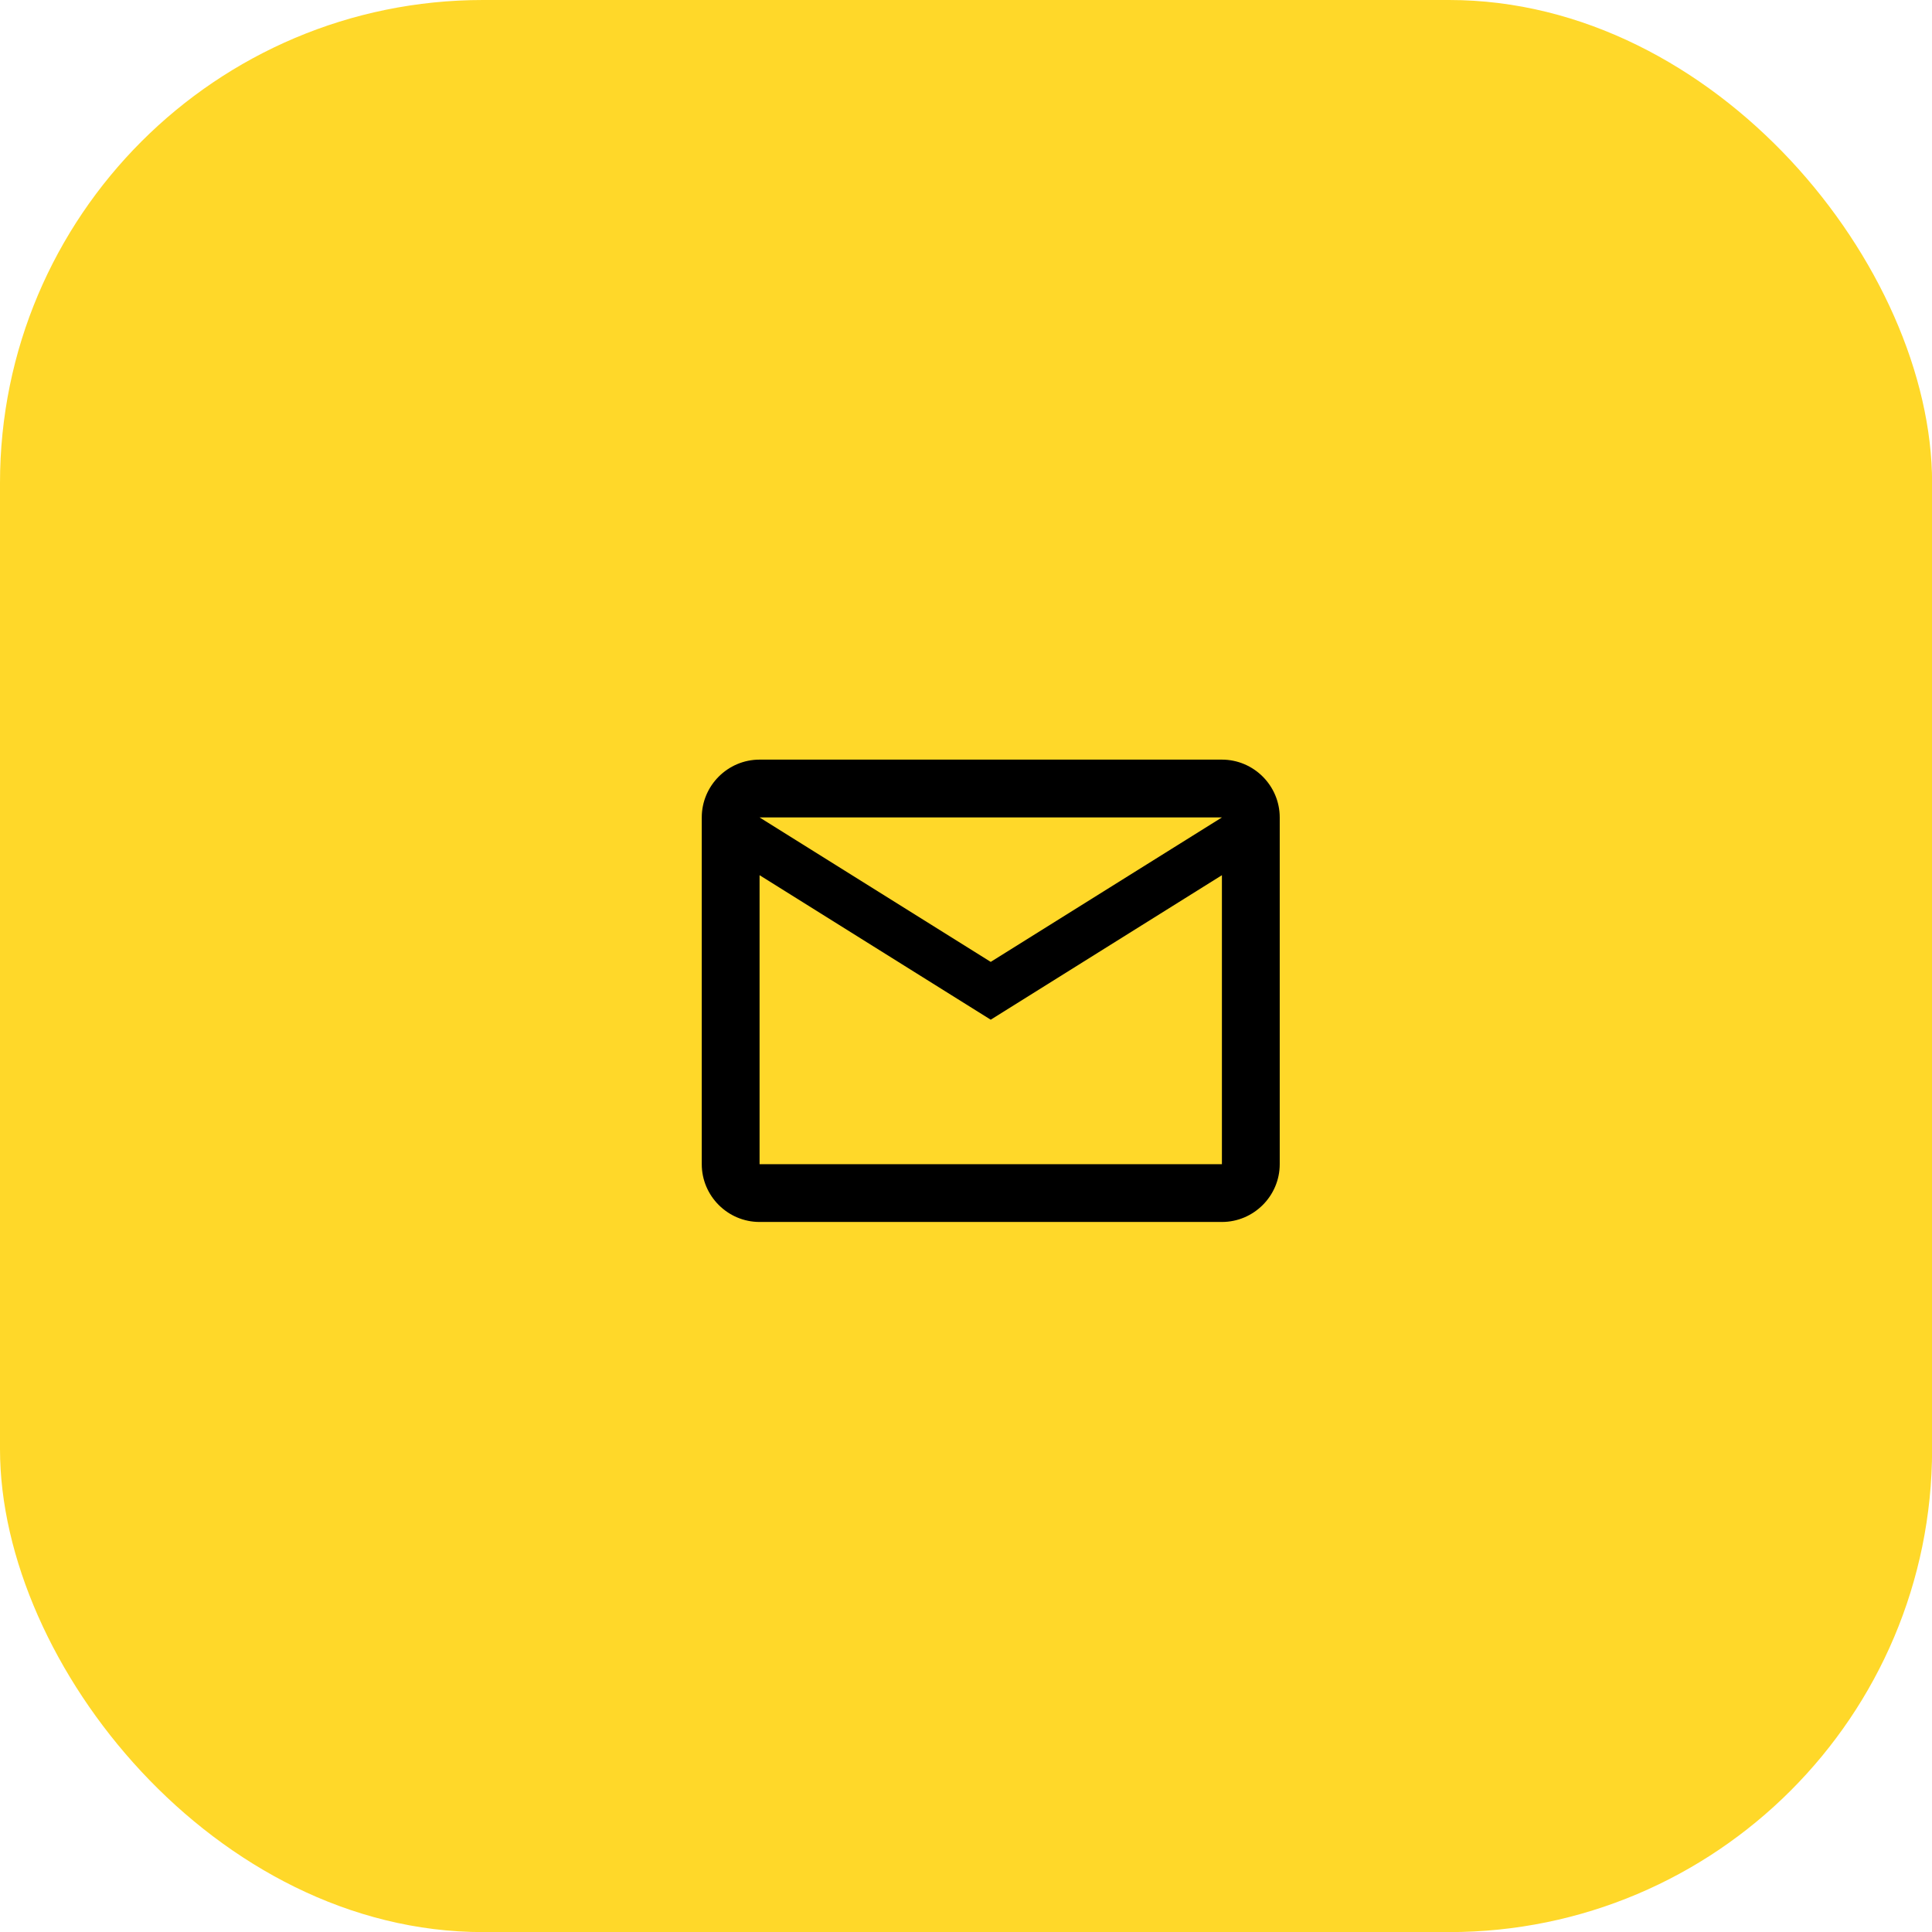 <?xml version="1.0" encoding="UTF-8"?> <svg xmlns="http://www.w3.org/2000/svg" width="39" height="39" viewBox="0 0 39 39" fill="none"> <rect width="39.002" height="39.002" rx="9.75" fill="#FFD829"></rect> <path d="M25.833 16.501C25.833 15.859 25.308 15.334 24.666 15.334H15.333C14.691 15.334 14.166 15.859 14.166 16.501V23.501C14.166 24.142 14.691 24.667 15.333 24.667H24.666C25.308 24.667 25.833 24.142 25.833 23.501V16.501ZM24.666 16.501L19.999 19.417L15.333 16.501H24.666ZM24.666 23.501H15.333V17.667L19.999 20.584L24.666 17.667V23.501Z" fill="black"></path> </svg> 